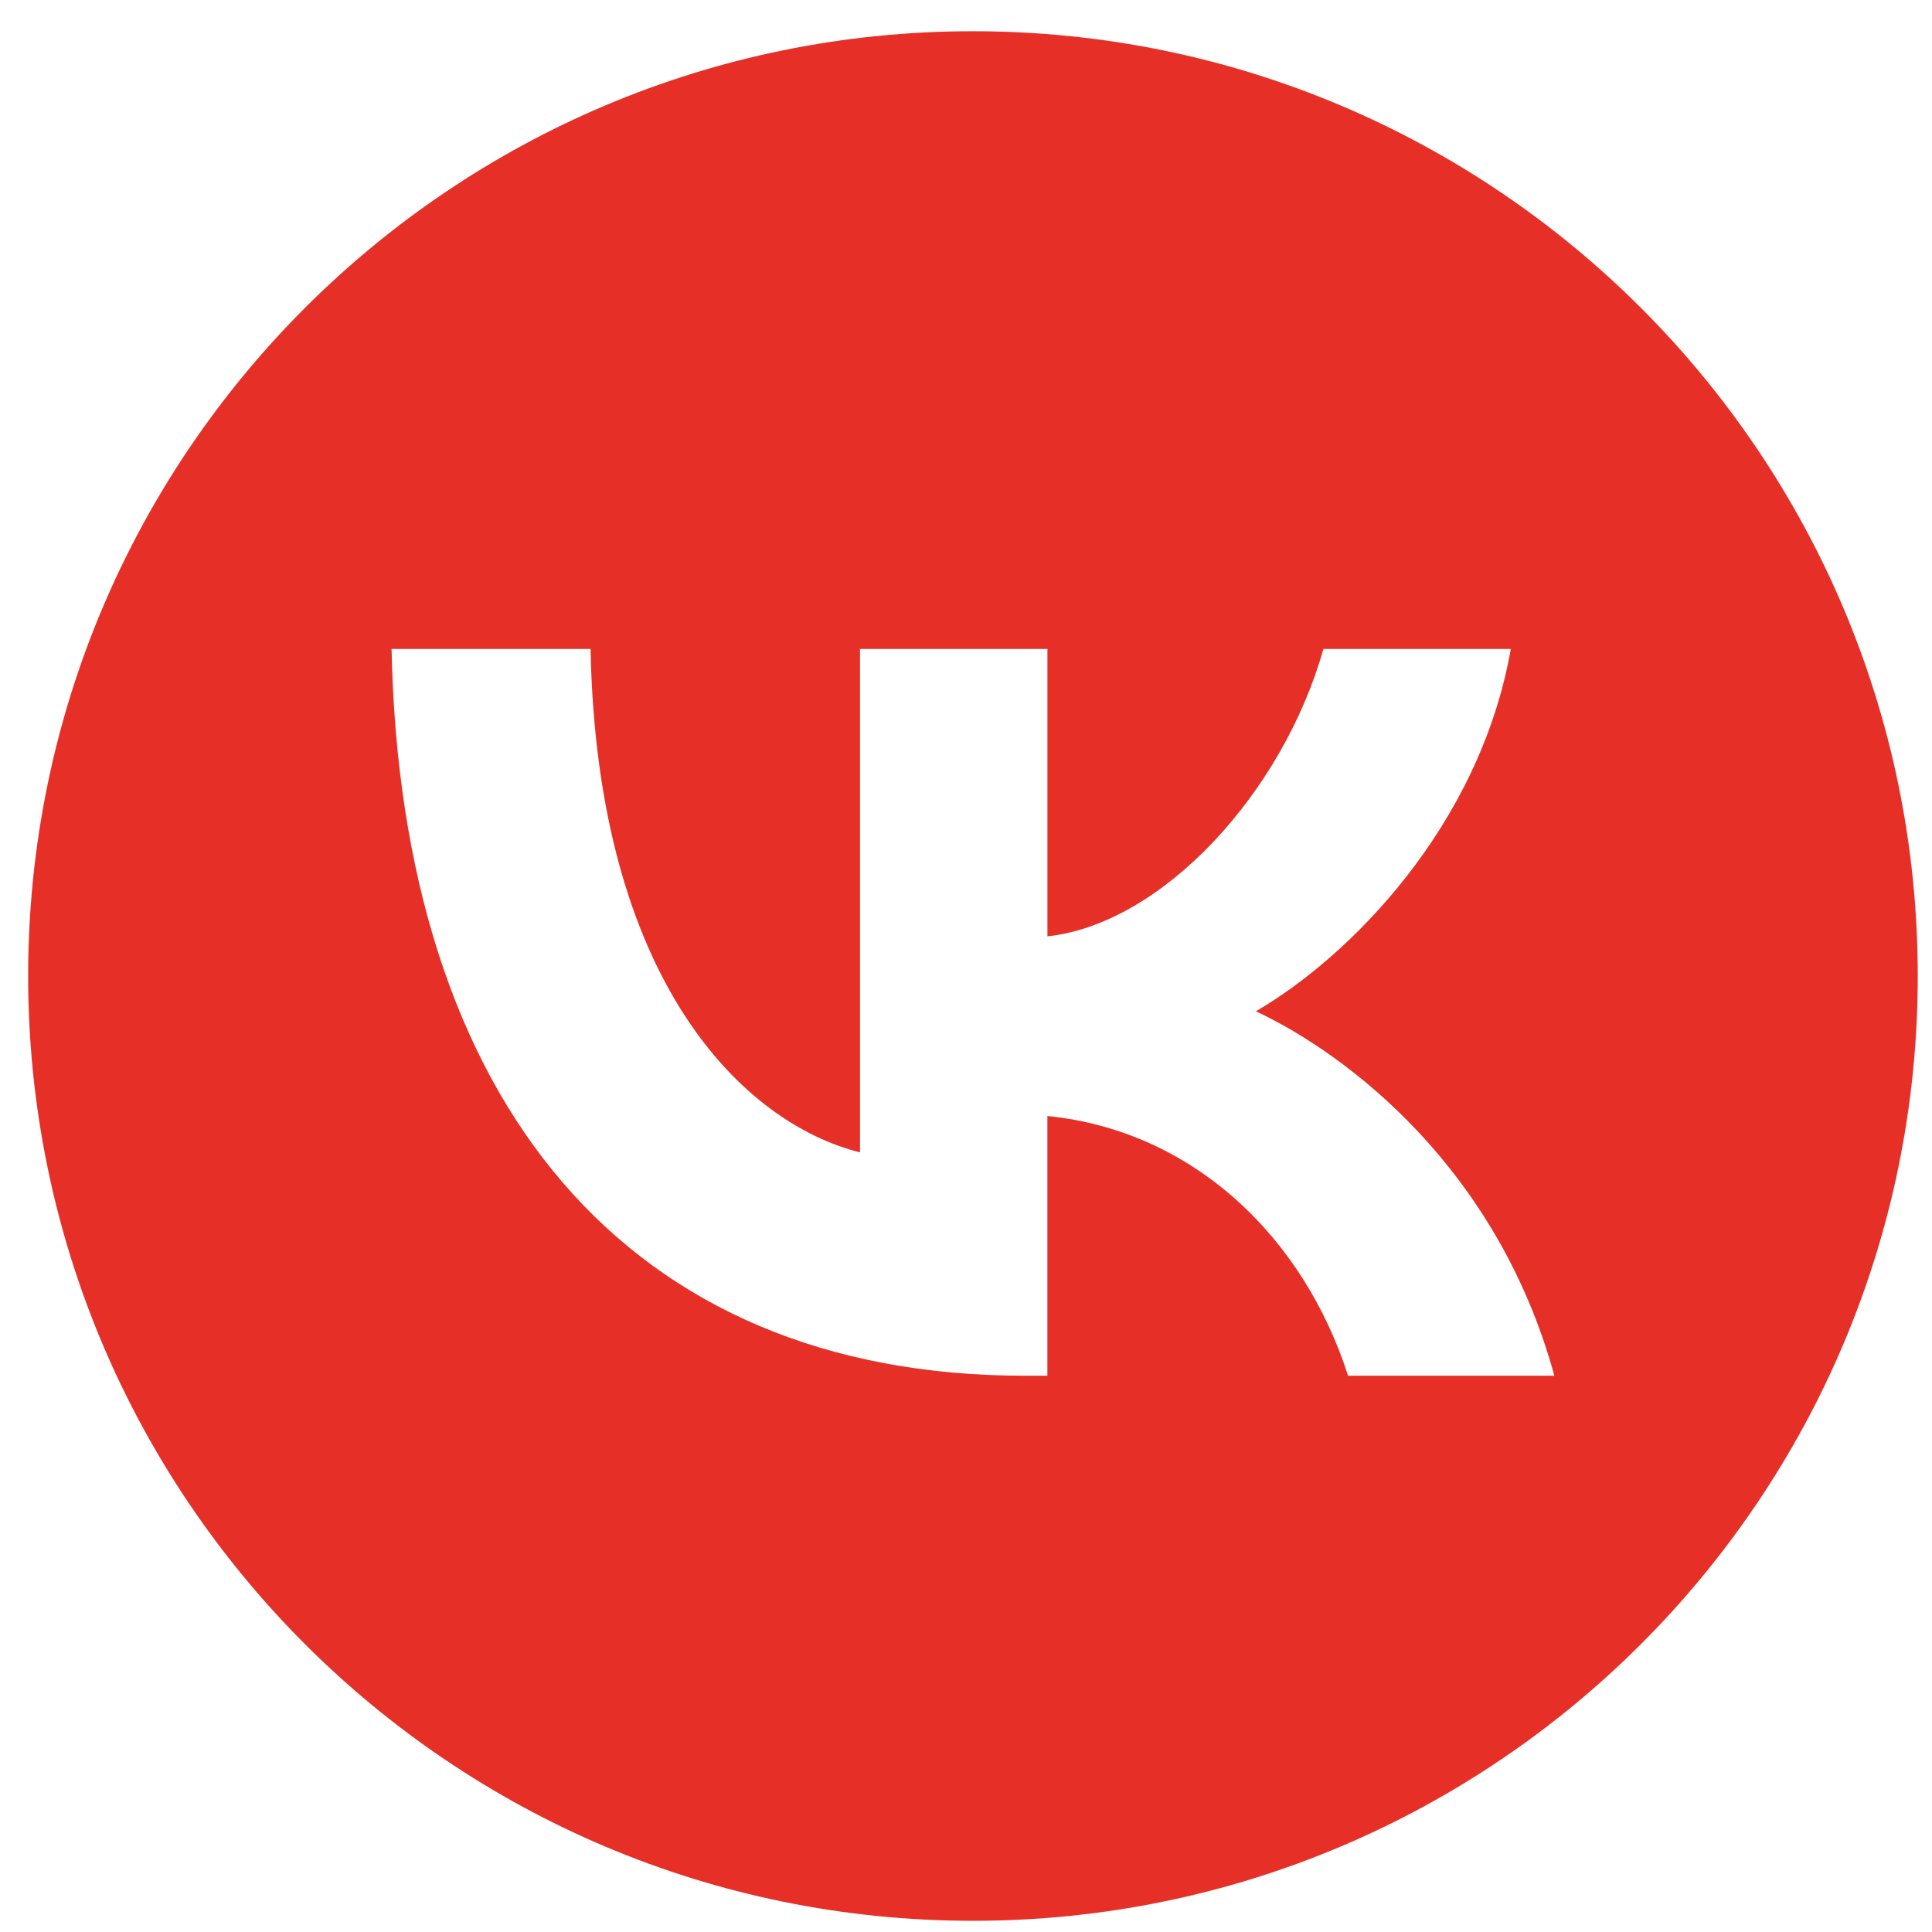 <svg width="49" height="49" viewBox="0 0 49 49" fill="none" xmlns="http://www.w3.org/2000/svg">
<path d="M24.676 0.792C11.443 0.792 0.714 11.52 0.714 24.754C0.714 37.987 11.443 48.716 24.676 48.716C37.91 48.716 48.639 37.987 48.639 24.754C48.639 11.52 37.91 0.792 24.676 0.792ZM34.19 34.892C33.067 31.386 30.267 28.674 26.564 28.305V34.892H25.992C15.917 34.892 10.17 27.972 9.931 16.459H14.978C15.144 24.91 18.865 28.489 21.812 29.227V16.459H26.565V23.748C29.475 23.434 32.533 20.113 33.565 16.459H38.317C37.526 20.962 34.21 24.282 31.851 25.648C34.209 26.755 37.986 29.651 39.422 34.892H34.19Z" fill="#E63027"/>
</svg>
